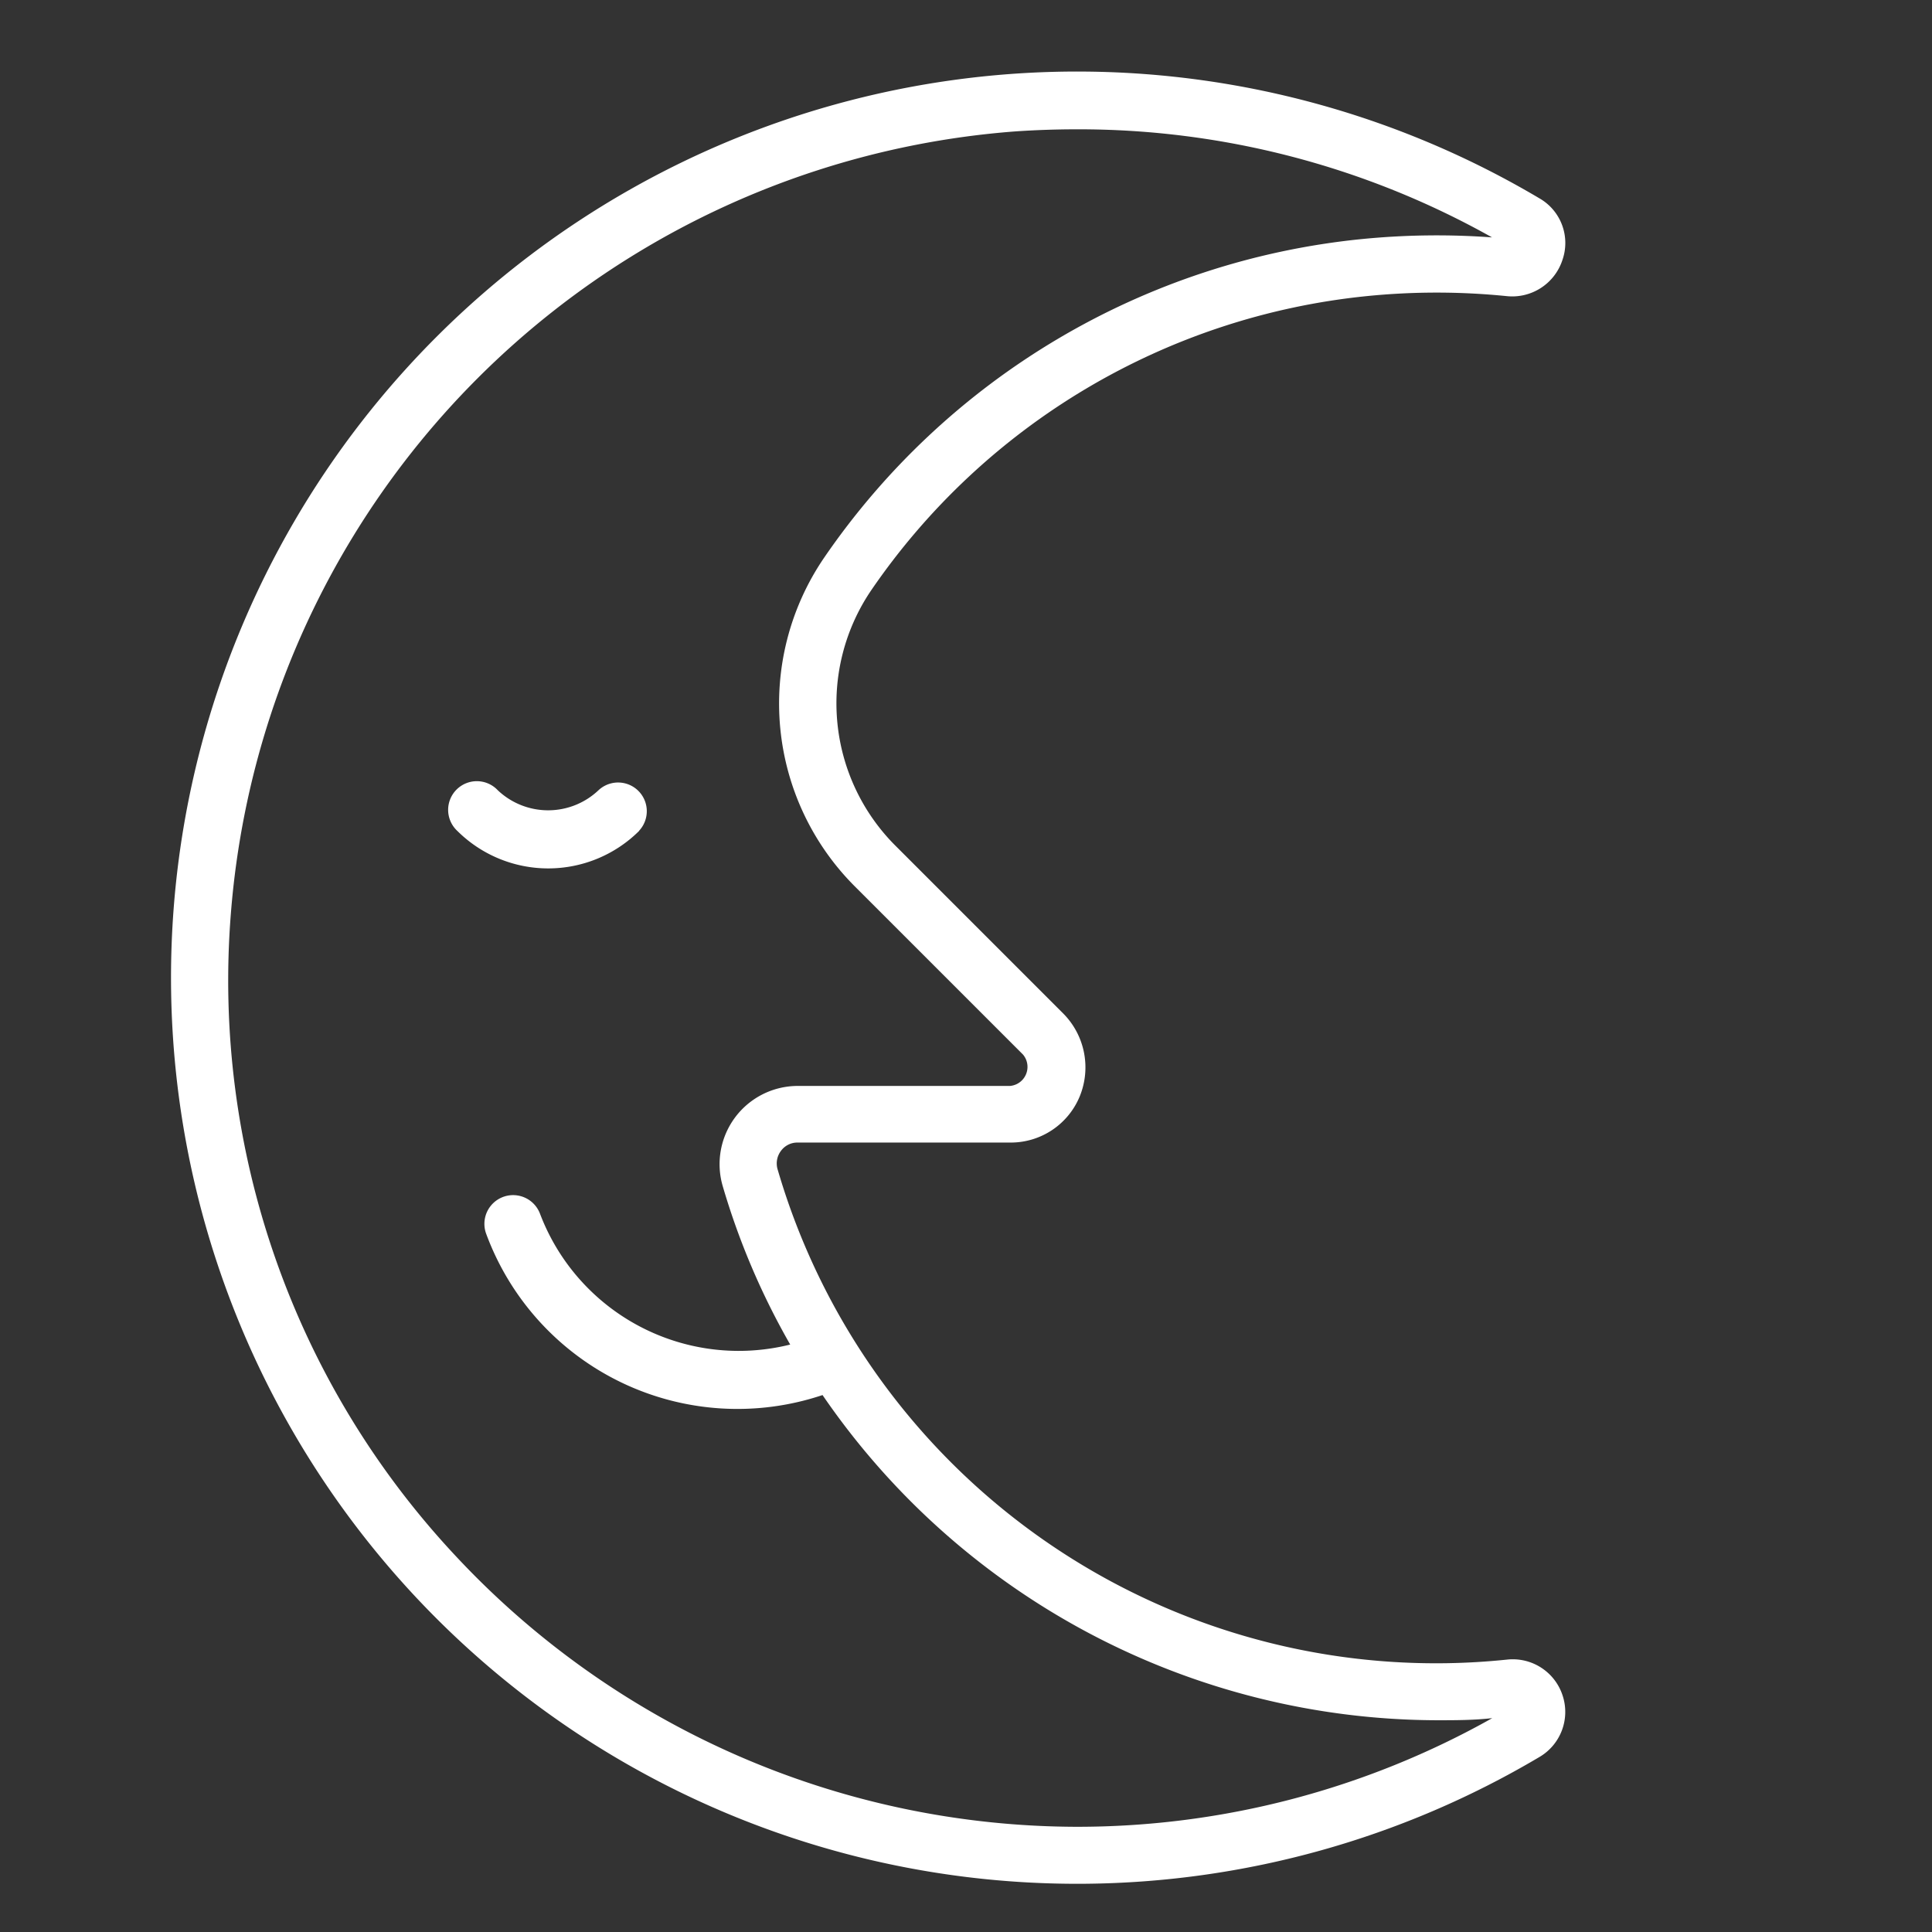 <?xml version="1.0" encoding="UTF-8"?> <svg xmlns="http://www.w3.org/2000/svg" id="Слой_2" data-name="Слой 2" viewBox="0 0 101 101" fill="#fff"><rect x="0" y="0" width="101" height="101" fill="#333333" stroke="none"/> <title>hhhArtboard 2 copy 10 копия 13</title> <path d="M81.69,88.64a2.74,2.74,0,0,0-2.91-1.88A35.85,35.85,0,0,1,40.66,61.16a1.09,1.09,0,0,1,.17-1,1.06,1.06,0,0,1,.86-.43H52.8a3.9,3.9,0,0,0,3.66-2.45A4,4,0,0,0,55.6,53l-8.74-8.74a10.52,10.52,0,0,1-1.31-13.41A35.75,35.75,0,0,1,71.45,15.48a36.47,36.47,0,0,1,7.31,0,2.76,2.76,0,0,0,2.92-1.89,2.69,2.69,0,0,0-1.2-3.22,47.37,47.37,0,1,0,0,81.48A2.73,2.73,0,0,0,81.69,88.64ZM56.32,95.5A44.52,44.52,0,0,1,23.8,81.32,44,44,0,0,1,12.07,47.75a44.5,44.5,0,0,1,41-40.88q1.61-.11,3.21-.11A44.12,44.12,0,0,1,78,12.41a39.77,39.77,0,0,0-6.83.09A38.74,38.74,0,0,0,43.08,29.16a13.52,13.52,0,0,0,1.66,17.23l8.74,8.74a1,1,0,0,1-.68,1.64H41.7A4.09,4.09,0,0,0,37.78,62a38.28,38.28,0,0,0,3.53,8.29,11.11,11.11,0,0,1-13.08-6.84,1.5,1.5,0,0,0-2.81,1.06A14,14,0,0,0,43,72.93a39.05,39.05,0,0,0,32.1,17c1,0,1.94,0,2.91-.11A44.27,44.27,0,0,1,56.32,95.5Z"></path> <path d="M33.41,43.43a1.5,1.5,0,0,0-2.12-2.12,3.83,3.83,0,0,1-5.27,0,1.5,1.5,0,1,0-2.11,2.13,6.74,6.74,0,0,0,9.5,0Z"></path> </svg> 